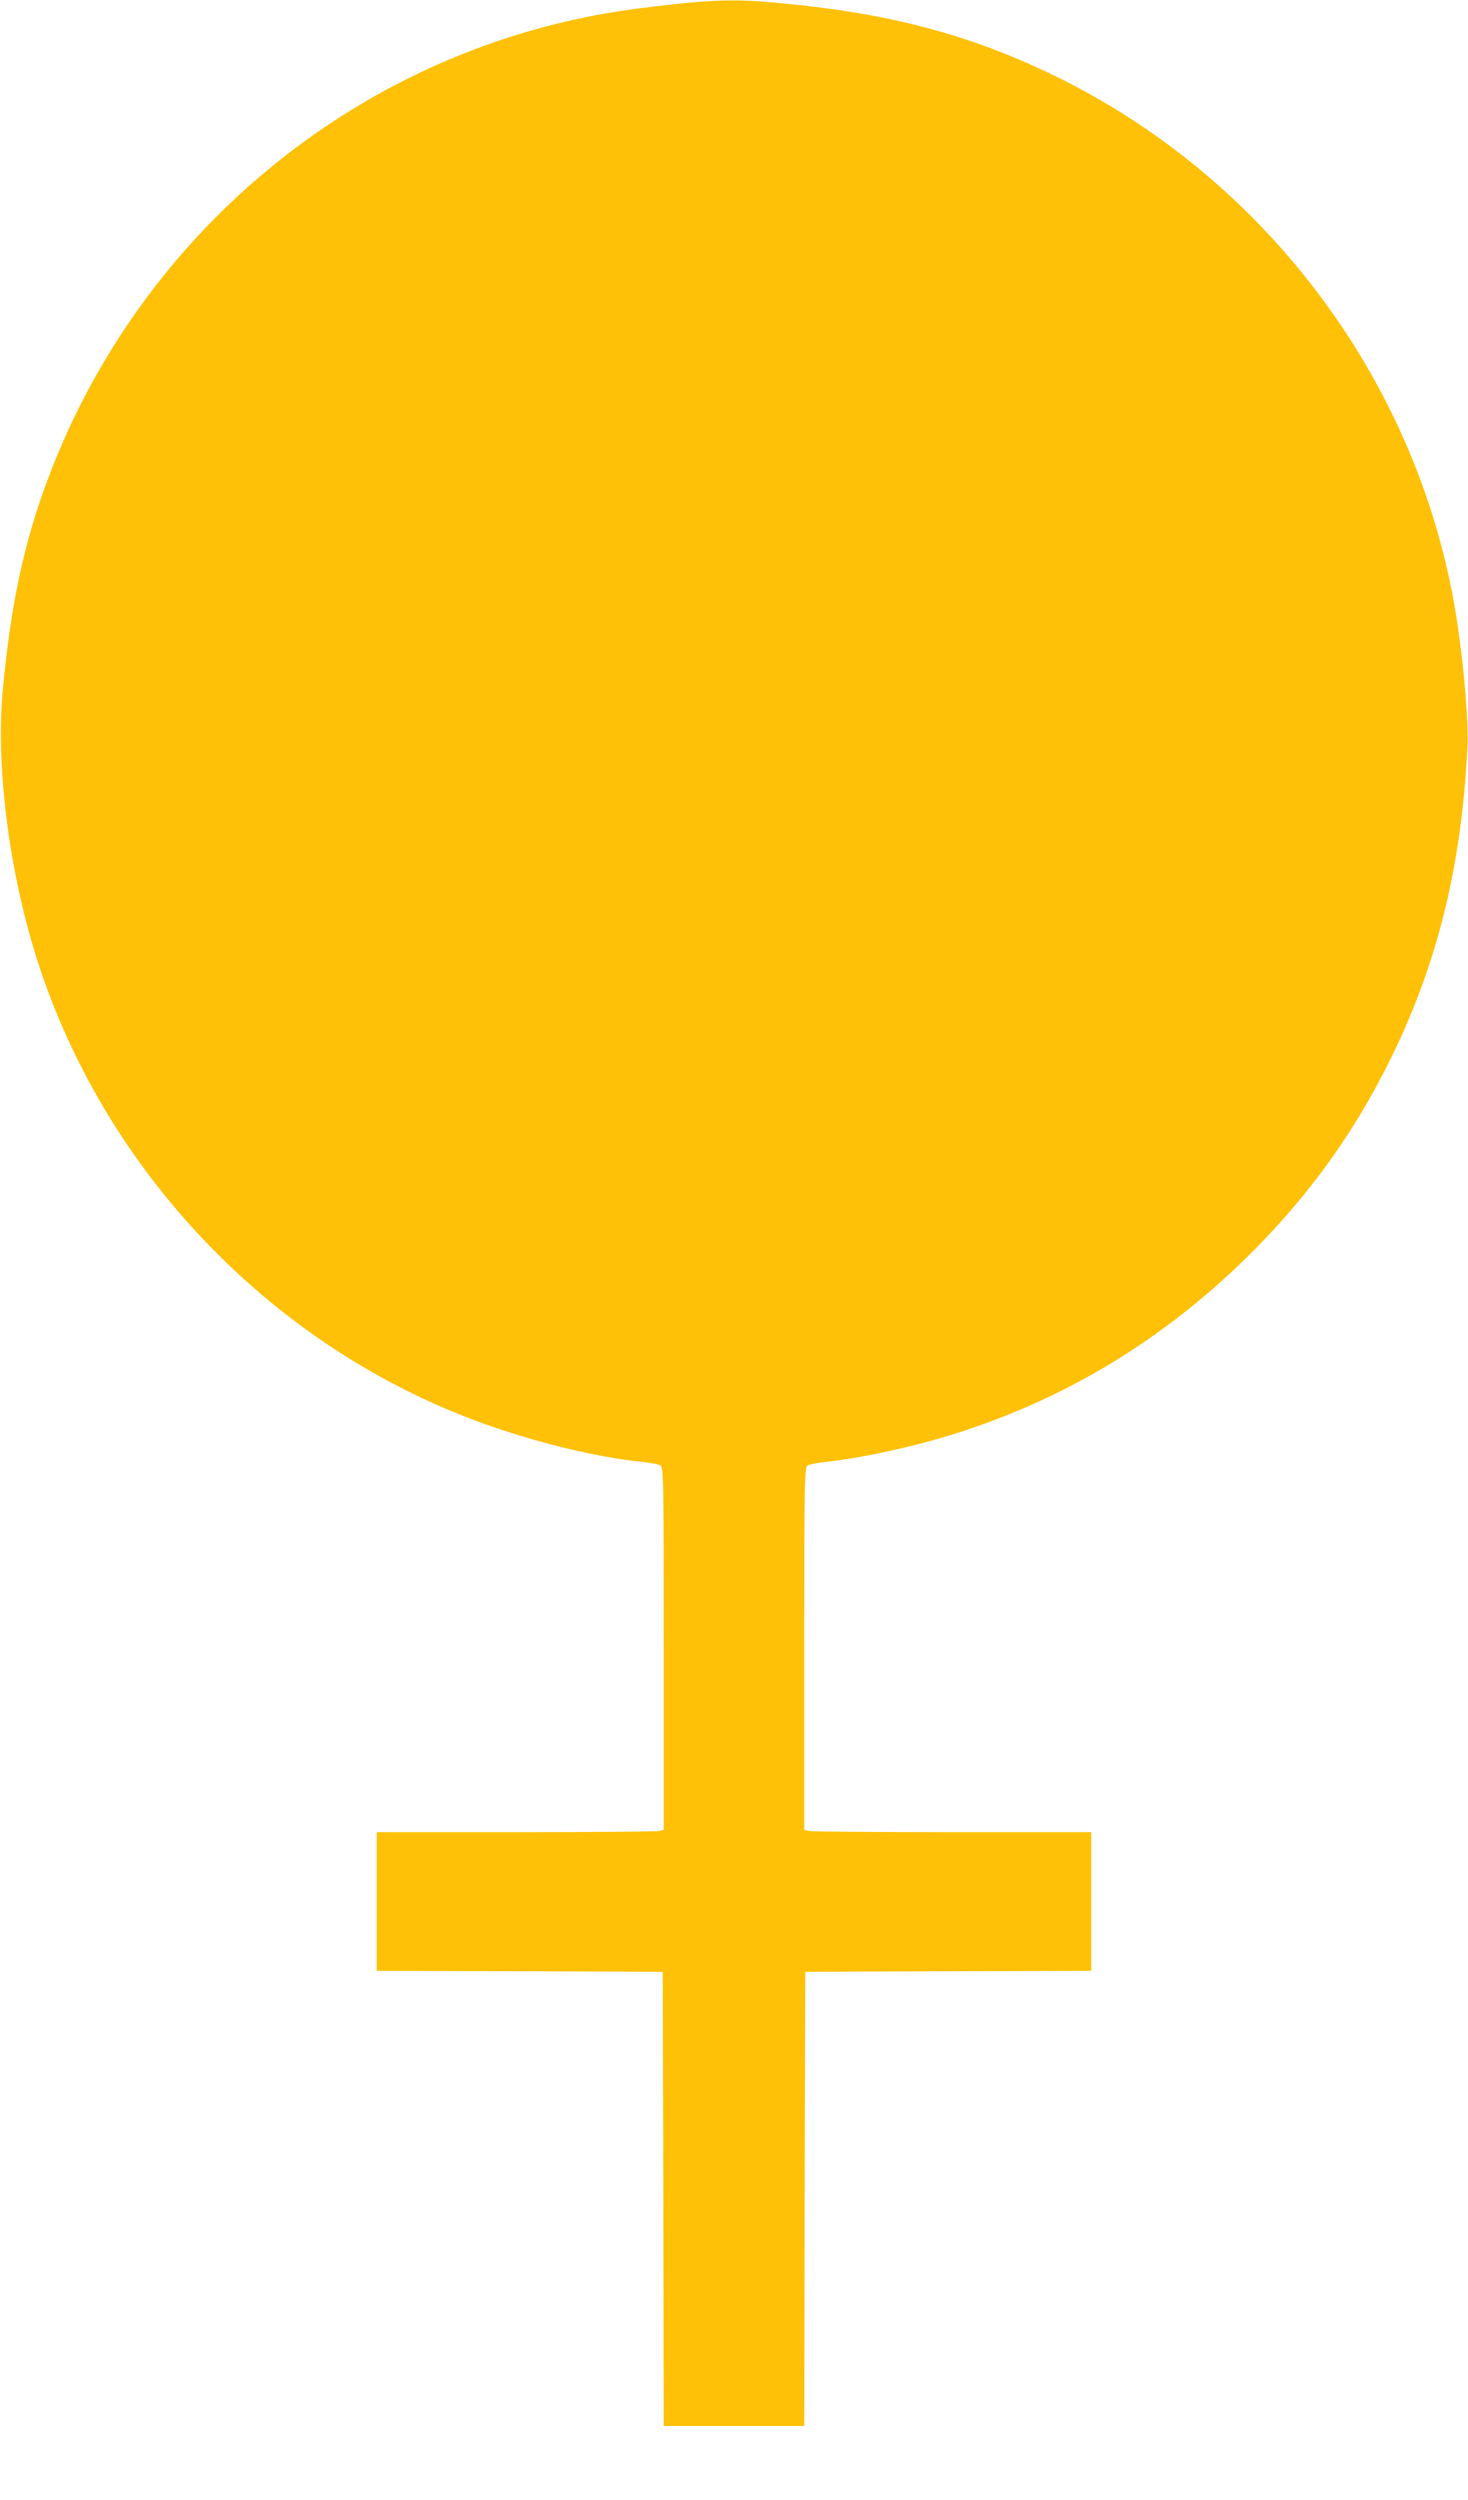 <?xml version="1.0" standalone="no"?>
<!DOCTYPE svg PUBLIC "-//W3C//DTD SVG 20010904//EN"
 "http://www.w3.org/TR/2001/REC-SVG-20010904/DTD/svg10.dtd">
<svg version="1.0" xmlns="http://www.w3.org/2000/svg"
 width="752pt" height="1280pt" viewBox="0 0 752 1280"
 preserveAspectRatio="xMidYMid meet">
<g transform="translate(0,1280) scale(0.1,-0.1)"
fill="#ffc107" stroke="none">
<path d="M3505 12784 c-77 -8 -205 -23 -285 -34 -1348 -191 -2490 -1113 -2974
-2400 -123 -327 -191 -645 -232 -1085 -38 -415 41 -988 200 -1451 352 -1024
1152 -1864 2156 -2262 296 -117 656 -210 925 -237 39 -4 78 -12 88 -17 16 -8
17 -63 17 -937 l0 -929 -22 -6 c-13 -3 -344 -6 -735 -6 l-713 0 0 -355 0 -355
733 -2 732 -3 3 -1162 2 -1163 360 0 360 0 2 1163 3 1162 733 3 732 2 0 355 0
355 -712 0 c-392 0 -723 3 -735 6 l-23 6 0 929 c0 874 1 929 18 937 9 5 49 13
87 17 184 19 474 82 686 151 555 178 1042 474 1467 888 295 289 524 596 708
951 265 510 400 1034 431 1670 6 119 -14 373 -48 610 -175 1229 -975 2311
-2104 2845 -420 199 -827 304 -1368 354 -195 19 -298 18 -492 0z"/>
</g>
</svg>
